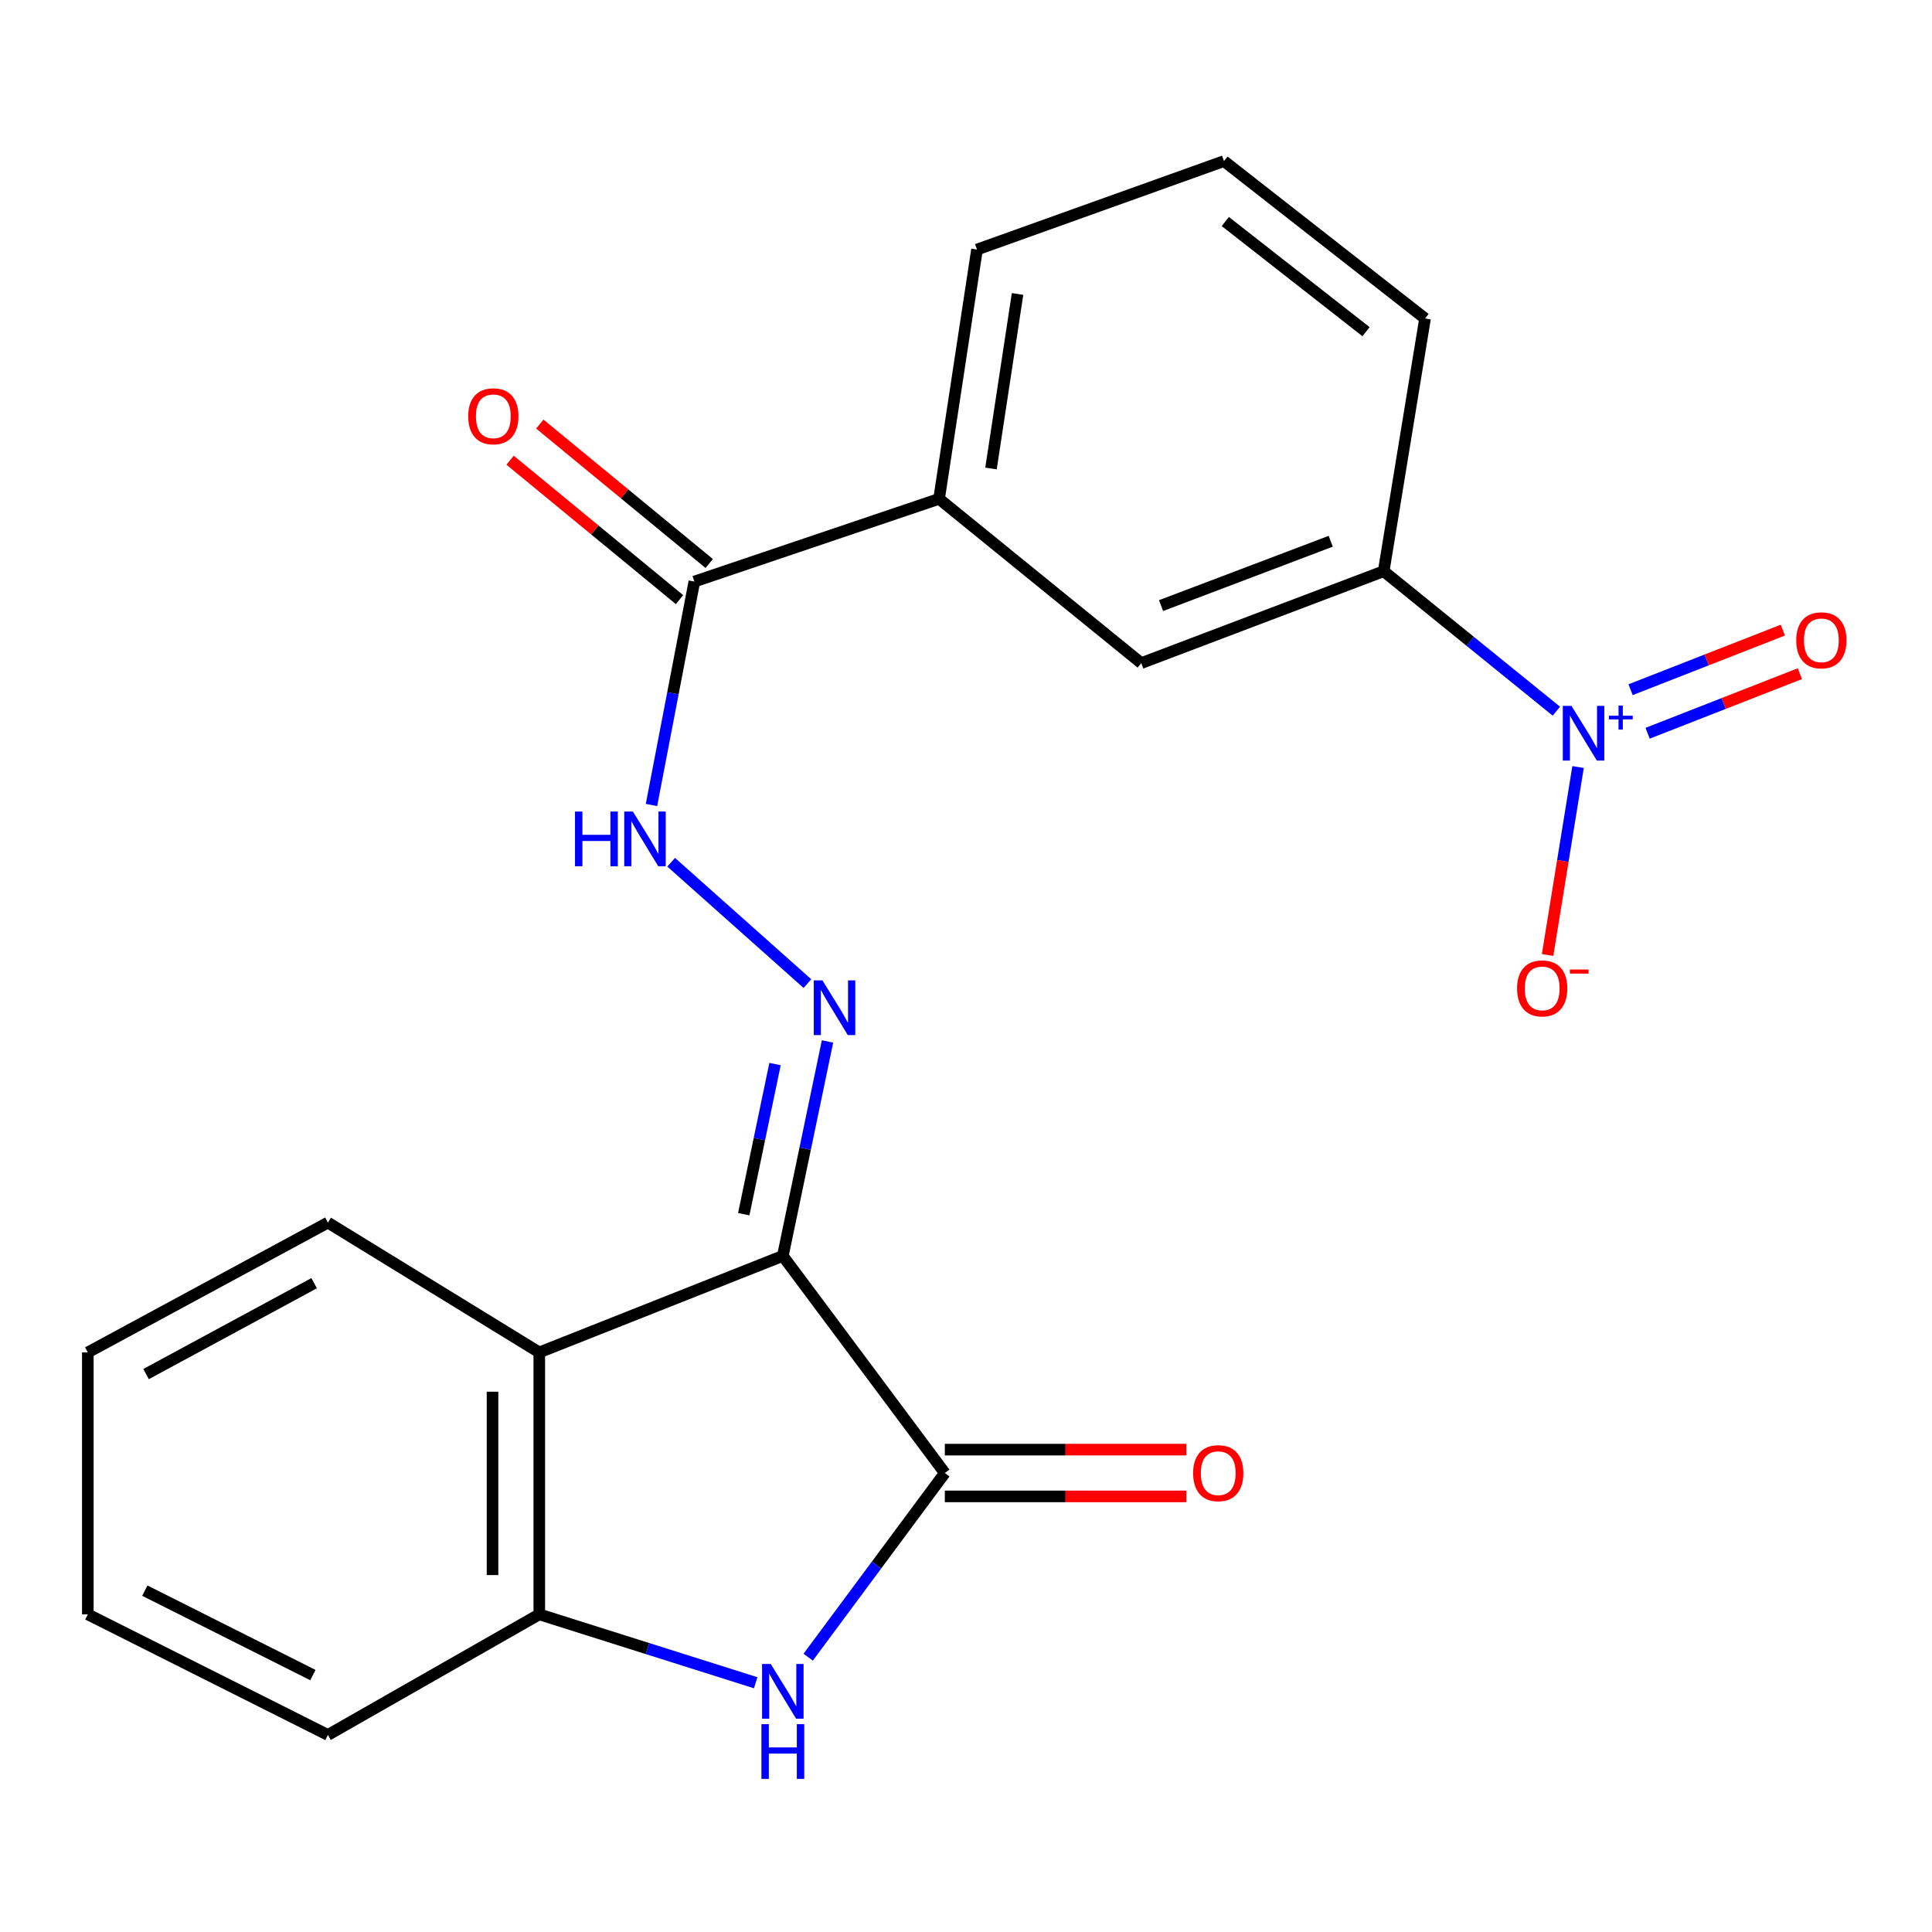 <?xml version='1.0' encoding='iso-8859-1'?>
<svg version='1.1' baseProfile='full'
              xmlns='http://www.w3.org/2000/svg'
                      xmlns:rdkit='http://www.rdkit.org/xml'
                      xmlns:xlink='http://www.w3.org/1999/xlink'
                  xml:space='preserve'
width='1000px' height='1000px' viewBox='0 0 1000 1000'>
<!-- END OF HEADER -->
<rect style='opacity:1.0;fill:#FFFFFF;stroke:none' width='1000' height='1000' x='0' y='0'> </rect>
<path class='bond-0' d='M 405.19,650.05 L 489.036,762.431' style='fill:none;fill-rule:evenodd;stroke:#000000;stroke-width:6px;stroke-linecap:butt;stroke-linejoin:miter;stroke-opacity:1' />
<path class='bond-3' d='M 405.19,650.05 L 416.754,594.551' style='fill:none;fill-rule:evenodd;stroke:#000000;stroke-width:6px;stroke-linecap:butt;stroke-linejoin:miter;stroke-opacity:1' />
<path class='bond-3' d='M 416.754,594.551 L 428.317,539.052' style='fill:none;fill-rule:evenodd;stroke:#0000FF;stroke-width:6px;stroke-linecap:butt;stroke-linejoin:miter;stroke-opacity:1' />
<path class='bond-3' d='M 384.962,628.463 L 393.057,589.614' style='fill:none;fill-rule:evenodd;stroke:#000000;stroke-width:6px;stroke-linecap:butt;stroke-linejoin:miter;stroke-opacity:1' />
<path class='bond-3' d='M 393.057,589.614 L 401.151,550.764' style='fill:none;fill-rule:evenodd;stroke:#0000FF;stroke-width:6px;stroke-linecap:butt;stroke-linejoin:miter;stroke-opacity:1' />
<path class='bond-4' d='M 405.19,650.05 L 279.133,700.007' style='fill:none;fill-rule:evenodd;stroke:#000000;stroke-width:6px;stroke-linecap:butt;stroke-linejoin:miter;stroke-opacity:1' />
<path class='bond-2' d='M 489.036,762.431 L 453.671,810.092' style='fill:none;fill-rule:evenodd;stroke:#000000;stroke-width:6px;stroke-linecap:butt;stroke-linejoin:miter;stroke-opacity:1' />
<path class='bond-2' d='M 453.671,810.092 L 418.307,857.753' style='fill:none;fill-rule:evenodd;stroke:#0000FF;stroke-width:6px;stroke-linecap:butt;stroke-linejoin:miter;stroke-opacity:1' />
<path class='bond-13' d='M 489.036,774.534 L 551.528,774.534' style='fill:none;fill-rule:evenodd;stroke:#000000;stroke-width:6px;stroke-linecap:butt;stroke-linejoin:miter;stroke-opacity:1' />
<path class='bond-13' d='M 551.528,774.534 L 614.02,774.534' style='fill:none;fill-rule:evenodd;stroke:#FF0000;stroke-width:6px;stroke-linecap:butt;stroke-linejoin:miter;stroke-opacity:1' />
<path class='bond-13' d='M 489.036,750.328 L 551.528,750.328' style='fill:none;fill-rule:evenodd;stroke:#000000;stroke-width:6px;stroke-linecap:butt;stroke-linejoin:miter;stroke-opacity:1' />
<path class='bond-13' d='M 551.528,750.328 L 614.02,750.328' style='fill:none;fill-rule:evenodd;stroke:#FF0000;stroke-width:6px;stroke-linecap:butt;stroke-linejoin:miter;stroke-opacity:1' />
<path class='bond-1' d='M 805.574,368.107 L 760.883,331.88' style='fill:none;fill-rule:evenodd;stroke:#0000FF;stroke-width:6px;stroke-linecap:butt;stroke-linejoin:miter;stroke-opacity:1' />
<path class='bond-1' d='M 760.883,331.88 L 716.192,295.653' style='fill:none;fill-rule:evenodd;stroke:#000000;stroke-width:6px;stroke-linecap:butt;stroke-linejoin:miter;stroke-opacity:1' />
<path class='bond-11' d='M 816.805,397.015 L 808.917,445.654' style='fill:none;fill-rule:evenodd;stroke:#0000FF;stroke-width:6px;stroke-linecap:butt;stroke-linejoin:miter;stroke-opacity:1' />
<path class='bond-11' d='M 808.917,445.654 L 801.028,494.293' style='fill:none;fill-rule:evenodd;stroke:#FF0000;stroke-width:6px;stroke-linecap:butt;stroke-linejoin:miter;stroke-opacity:1' />
<path class='bond-12' d='M 852.804,379.531 L 892.205,364.112' style='fill:none;fill-rule:evenodd;stroke:#0000FF;stroke-width:6px;stroke-linecap:butt;stroke-linejoin:miter;stroke-opacity:1' />
<path class='bond-12' d='M 892.205,364.112 L 931.607,348.692' style='fill:none;fill-rule:evenodd;stroke:#FF0000;stroke-width:6px;stroke-linecap:butt;stroke-linejoin:miter;stroke-opacity:1' />
<path class='bond-12' d='M 843.982,356.991 L 883.384,341.571' style='fill:none;fill-rule:evenodd;stroke:#0000FF;stroke-width:6px;stroke-linecap:butt;stroke-linejoin:miter;stroke-opacity:1' />
<path class='bond-12' d='M 883.384,341.571 L 922.786,326.151' style='fill:none;fill-rule:evenodd;stroke:#FF0000;stroke-width:6px;stroke-linecap:butt;stroke-linejoin:miter;stroke-opacity:1' />
<path class='bond-22' d='M 391.145,870.991 L 335.139,853.289' style='fill:none;fill-rule:evenodd;stroke:#0000FF;stroke-width:6px;stroke-linecap:butt;stroke-linejoin:miter;stroke-opacity:1' />
<path class='bond-22' d='M 335.139,853.289 L 279.133,835.586' style='fill:none;fill-rule:evenodd;stroke:#000000;stroke-width:6px;stroke-linecap:butt;stroke-linejoin:miter;stroke-opacity:1' />
<path class='bond-7' d='M 417.926,509.119 L 347.393,446.291' style='fill:none;fill-rule:evenodd;stroke:#0000FF;stroke-width:6px;stroke-linecap:butt;stroke-linejoin:miter;stroke-opacity:1' />
<path class='bond-5' d='M 279.133,700.007 L 279.133,835.586' style='fill:none;fill-rule:evenodd;stroke:#000000;stroke-width:6px;stroke-linecap:butt;stroke-linejoin:miter;stroke-opacity:1' />
<path class='bond-5' d='M 254.927,720.344 L 254.927,815.249' style='fill:none;fill-rule:evenodd;stroke:#000000;stroke-width:6px;stroke-linecap:butt;stroke-linejoin:miter;stroke-opacity:1' />
<path class='bond-15' d='M 279.133,700.007 L 169.723,632.81' style='fill:none;fill-rule:evenodd;stroke:#000000;stroke-width:6px;stroke-linecap:butt;stroke-linejoin:miter;stroke-opacity:1' />
<path class='bond-16' d='M 279.133,835.586 L 169.723,898.009' style='fill:none;fill-rule:evenodd;stroke:#000000;stroke-width:6px;stroke-linecap:butt;stroke-linejoin:miter;stroke-opacity:1' />
<path class='bond-6' d='M 359.401,301.019 L 348.303,358.842' style='fill:none;fill-rule:evenodd;stroke:#000000;stroke-width:6px;stroke-linecap:butt;stroke-linejoin:miter;stroke-opacity:1' />
<path class='bond-6' d='M 348.303,358.842 L 337.206,416.666' style='fill:none;fill-rule:evenodd;stroke:#0000FF;stroke-width:6px;stroke-linecap:butt;stroke-linejoin:miter;stroke-opacity:1' />
<path class='bond-9' d='M 359.401,301.019 L 486.064,258.202' style='fill:none;fill-rule:evenodd;stroke:#000000;stroke-width:6px;stroke-linecap:butt;stroke-linejoin:miter;stroke-opacity:1' />
<path class='bond-14' d='M 367.092,291.673 L 323.248,255.592' style='fill:none;fill-rule:evenodd;stroke:#000000;stroke-width:6px;stroke-linecap:butt;stroke-linejoin:miter;stroke-opacity:1' />
<path class='bond-14' d='M 323.248,255.592 L 279.404,219.51' style='fill:none;fill-rule:evenodd;stroke:#FF0000;stroke-width:6px;stroke-linecap:butt;stroke-linejoin:miter;stroke-opacity:1' />
<path class='bond-14' d='M 351.711,310.364 L 307.867,274.282' style='fill:none;fill-rule:evenodd;stroke:#000000;stroke-width:6px;stroke-linecap:butt;stroke-linejoin:miter;stroke-opacity:1' />
<path class='bond-14' d='M 307.867,274.282 L 264.022,238.201' style='fill:none;fill-rule:evenodd;stroke:#FF0000;stroke-width:6px;stroke-linecap:butt;stroke-linejoin:miter;stroke-opacity:1' />
<path class='bond-8' d='M 716.192,295.653 L 590.713,343.23' style='fill:none;fill-rule:evenodd;stroke:#000000;stroke-width:6px;stroke-linecap:butt;stroke-linejoin:miter;stroke-opacity:1' />
<path class='bond-8' d='M 688.788,280.156 L 600.953,313.461' style='fill:none;fill-rule:evenodd;stroke:#000000;stroke-width:6px;stroke-linecap:butt;stroke-linejoin:miter;stroke-opacity:1' />
<path class='bond-24' d='M 716.192,295.653 L 737.6,164.849' style='fill:none;fill-rule:evenodd;stroke:#000000;stroke-width:6px;stroke-linecap:butt;stroke-linejoin:miter;stroke-opacity:1' />
<path class='bond-10' d='M 486.064,258.202 L 590.713,343.23' style='fill:none;fill-rule:evenodd;stroke:#000000;stroke-width:6px;stroke-linecap:butt;stroke-linejoin:miter;stroke-opacity:1' />
<path class='bond-18' d='M 486.064,258.202 L 505.697,129.172' style='fill:none;fill-rule:evenodd;stroke:#000000;stroke-width:6px;stroke-linecap:butt;stroke-linejoin:miter;stroke-opacity:1' />
<path class='bond-18' d='M 512.939,242.488 L 526.682,152.168' style='fill:none;fill-rule:evenodd;stroke:#000000;stroke-width:6px;stroke-linecap:butt;stroke-linejoin:miter;stroke-opacity:1' />
<path class='bond-20' d='M 169.723,632.81 L 45.455,700.007' style='fill:none;fill-rule:evenodd;stroke:#000000;stroke-width:6px;stroke-linecap:butt;stroke-linejoin:miter;stroke-opacity:1' />
<path class='bond-20' d='M 162.597,664.182 L 75.608,711.22' style='fill:none;fill-rule:evenodd;stroke:#000000;stroke-width:6px;stroke-linecap:butt;stroke-linejoin:miter;stroke-opacity:1' />
<path class='bond-23' d='M 169.723,898.009 L 45.455,835.586' style='fill:none;fill-rule:evenodd;stroke:#000000;stroke-width:6px;stroke-linecap:butt;stroke-linejoin:miter;stroke-opacity:1' />
<path class='bond-23' d='M 161.948,867.016 L 74.96,823.319' style='fill:none;fill-rule:evenodd;stroke:#000000;stroke-width:6px;stroke-linecap:butt;stroke-linejoin:miter;stroke-opacity:1' />
<path class='bond-17' d='M 737.6,164.849 L 633.53,83.383' style='fill:none;fill-rule:evenodd;stroke:#000000;stroke-width:6px;stroke-linecap:butt;stroke-linejoin:miter;stroke-opacity:1' />
<path class='bond-17' d='M 707.069,171.689 L 634.22,114.663' style='fill:none;fill-rule:evenodd;stroke:#000000;stroke-width:6px;stroke-linecap:butt;stroke-linejoin:miter;stroke-opacity:1' />
<path class='bond-19' d='M 505.697,129.172 L 633.53,83.383' style='fill:none;fill-rule:evenodd;stroke:#000000;stroke-width:6px;stroke-linecap:butt;stroke-linejoin:miter;stroke-opacity:1' />
<path class='bond-21' d='M 45.455,700.007 L 45.455,835.586' style='fill:none;fill-rule:evenodd;stroke:#000000;stroke-width:6px;stroke-linecap:butt;stroke-linejoin:miter;stroke-opacity:1' />
<path  class='atom-2' d='M 813.384 365.352
L 822.664 380.352
Q 823.584 381.832, 825.064 384.512
Q 826.544 387.192, 826.624 387.352
L 826.624 365.352
L 830.384 365.352
L 830.384 393.672
L 826.504 393.672
L 816.544 377.272
Q 815.384 375.352, 814.144 373.152
Q 812.944 370.952, 812.584 370.272
L 812.584 393.672
L 808.904 393.672
L 808.904 365.352
L 813.384 365.352
' fill='#0000FF'/>
<path  class='atom-2' d='M 832.76 370.457
L 837.749 370.457
L 837.749 365.203
L 839.967 365.203
L 839.967 370.457
L 845.089 370.457
L 845.089 372.358
L 839.967 372.358
L 839.967 377.638
L 837.749 377.638
L 837.749 372.358
L 832.76 372.358
L 832.76 370.457
' fill='#0000FF'/>
<path  class='atom-3' d='M 398.93 861.271
L 408.21 876.271
Q 409.13 877.751, 410.61 880.431
Q 412.09 883.111, 412.17 883.271
L 412.17 861.271
L 415.93 861.271
L 415.93 889.591
L 412.05 889.591
L 402.09 873.191
Q 400.93 871.271, 399.69 869.071
Q 398.49 866.871, 398.13 866.191
L 398.13 889.591
L 394.45 889.591
L 394.45 861.271
L 398.93 861.271
' fill='#0000FF'/>
<path  class='atom-3' d='M 394.11 892.423
L 397.95 892.423
L 397.95 904.463
L 412.43 904.463
L 412.43 892.423
L 416.27 892.423
L 416.27 920.743
L 412.43 920.743
L 412.43 907.663
L 397.95 907.663
L 397.95 920.743
L 394.11 920.743
L 394.11 892.423
' fill='#0000FF'/>
<path  class='atom-4' d='M 425.691 507.452
L 434.971 522.452
Q 435.891 523.932, 437.371 526.612
Q 438.851 529.292, 438.931 529.452
L 438.931 507.452
L 442.691 507.452
L 442.691 535.772
L 438.811 535.772
L 428.851 519.372
Q 427.691 517.452, 426.451 515.252
Q 425.251 513.052, 424.891 512.372
L 424.891 535.772
L 421.211 535.772
L 421.211 507.452
L 425.691 507.452
' fill='#0000FF'/>
<path  class='atom-8' d='M 297.617 420.057
L 301.457 420.057
L 301.457 432.097
L 315.937 432.097
L 315.937 420.057
L 319.777 420.057
L 319.777 448.377
L 315.937 448.377
L 315.937 435.297
L 301.457 435.297
L 301.457 448.377
L 297.617 448.377
L 297.617 420.057
' fill='#0000FF'/>
<path  class='atom-8' d='M 327.577 420.057
L 336.857 435.057
Q 337.777 436.537, 339.257 439.217
Q 340.737 441.897, 340.817 442.057
L 340.817 420.057
L 344.577 420.057
L 344.577 448.377
L 340.697 448.377
L 330.737 431.977
Q 329.577 430.057, 328.337 427.857
Q 327.137 425.657, 326.777 424.977
L 326.777 448.377
L 323.097 448.377
L 323.097 420.057
L 327.577 420.057
' fill='#0000FF'/>
<path  class='atom-12' d='M 785.235 511.593
Q 785.235 504.793, 788.595 500.993
Q 791.955 497.193, 798.235 497.193
Q 804.515 497.193, 807.875 500.993
Q 811.235 504.793, 811.235 511.593
Q 811.235 518.473, 807.835 522.393
Q 804.435 526.273, 798.235 526.273
Q 791.995 526.273, 788.595 522.393
Q 785.235 518.513, 785.235 511.593
M 798.235 523.073
Q 802.555 523.073, 804.875 520.193
Q 807.235 517.273, 807.235 511.593
Q 807.235 506.033, 804.875 503.233
Q 802.555 500.393, 798.235 500.393
Q 793.915 500.393, 791.555 503.193
Q 789.235 505.993, 789.235 511.593
Q 789.235 517.313, 791.555 520.193
Q 793.915 523.073, 798.235 523.073
' fill='#FF0000'/>
<path  class='atom-12' d='M 812.555 501.816
L 822.244 501.816
L 822.244 503.928
L 812.555 503.928
L 812.555 501.816
' fill='#FF0000'/>
<path  class='atom-13' d='M 929.729 331.423
Q 929.729 324.623, 933.089 320.823
Q 936.449 317.023, 942.729 317.023
Q 949.009 317.023, 952.369 320.823
Q 955.729 324.623, 955.729 331.423
Q 955.729 338.303, 952.329 342.223
Q 948.929 346.103, 942.729 346.103
Q 936.489 346.103, 933.089 342.223
Q 929.729 338.343, 929.729 331.423
M 942.729 342.903
Q 947.049 342.903, 949.369 340.023
Q 951.729 337.103, 951.729 331.423
Q 951.729 325.863, 949.369 323.063
Q 947.049 320.223, 942.729 320.223
Q 938.409 320.223, 936.049 323.023
Q 933.729 325.823, 933.729 331.423
Q 933.729 337.143, 936.049 340.023
Q 938.409 342.903, 942.729 342.903
' fill='#FF0000'/>
<path  class='atom-14' d='M 617.558 762.511
Q 617.558 755.711, 620.918 751.911
Q 624.278 748.111, 630.558 748.111
Q 636.838 748.111, 640.198 751.911
Q 643.558 755.711, 643.558 762.511
Q 643.558 769.391, 640.158 773.311
Q 636.758 777.191, 630.558 777.191
Q 624.318 777.191, 620.918 773.311
Q 617.558 769.431, 617.558 762.511
M 630.558 773.991
Q 634.878 773.991, 637.198 771.111
Q 639.558 768.191, 639.558 762.511
Q 639.558 756.951, 637.198 754.151
Q 634.878 751.311, 630.558 751.311
Q 626.238 751.311, 623.878 754.111
Q 621.558 756.911, 621.558 762.511
Q 621.558 768.231, 623.878 771.111
Q 626.238 773.991, 630.558 773.991
' fill='#FF0000'/>
<path  class='atom-15' d='M 242.344 215.464
Q 242.344 208.664, 245.704 204.864
Q 249.064 201.064, 255.344 201.064
Q 261.624 201.064, 264.984 204.864
Q 268.344 208.664, 268.344 215.464
Q 268.344 222.344, 264.944 226.264
Q 261.544 230.144, 255.344 230.144
Q 249.104 230.144, 245.704 226.264
Q 242.344 222.384, 242.344 215.464
M 255.344 226.944
Q 259.664 226.944, 261.984 224.064
Q 264.344 221.144, 264.344 215.464
Q 264.344 209.904, 261.984 207.104
Q 259.664 204.264, 255.344 204.264
Q 251.024 204.264, 248.664 207.064
Q 246.344 209.864, 246.344 215.464
Q 246.344 221.184, 248.664 224.064
Q 251.024 226.944, 255.344 226.944
' fill='#FF0000'/>
</svg>
